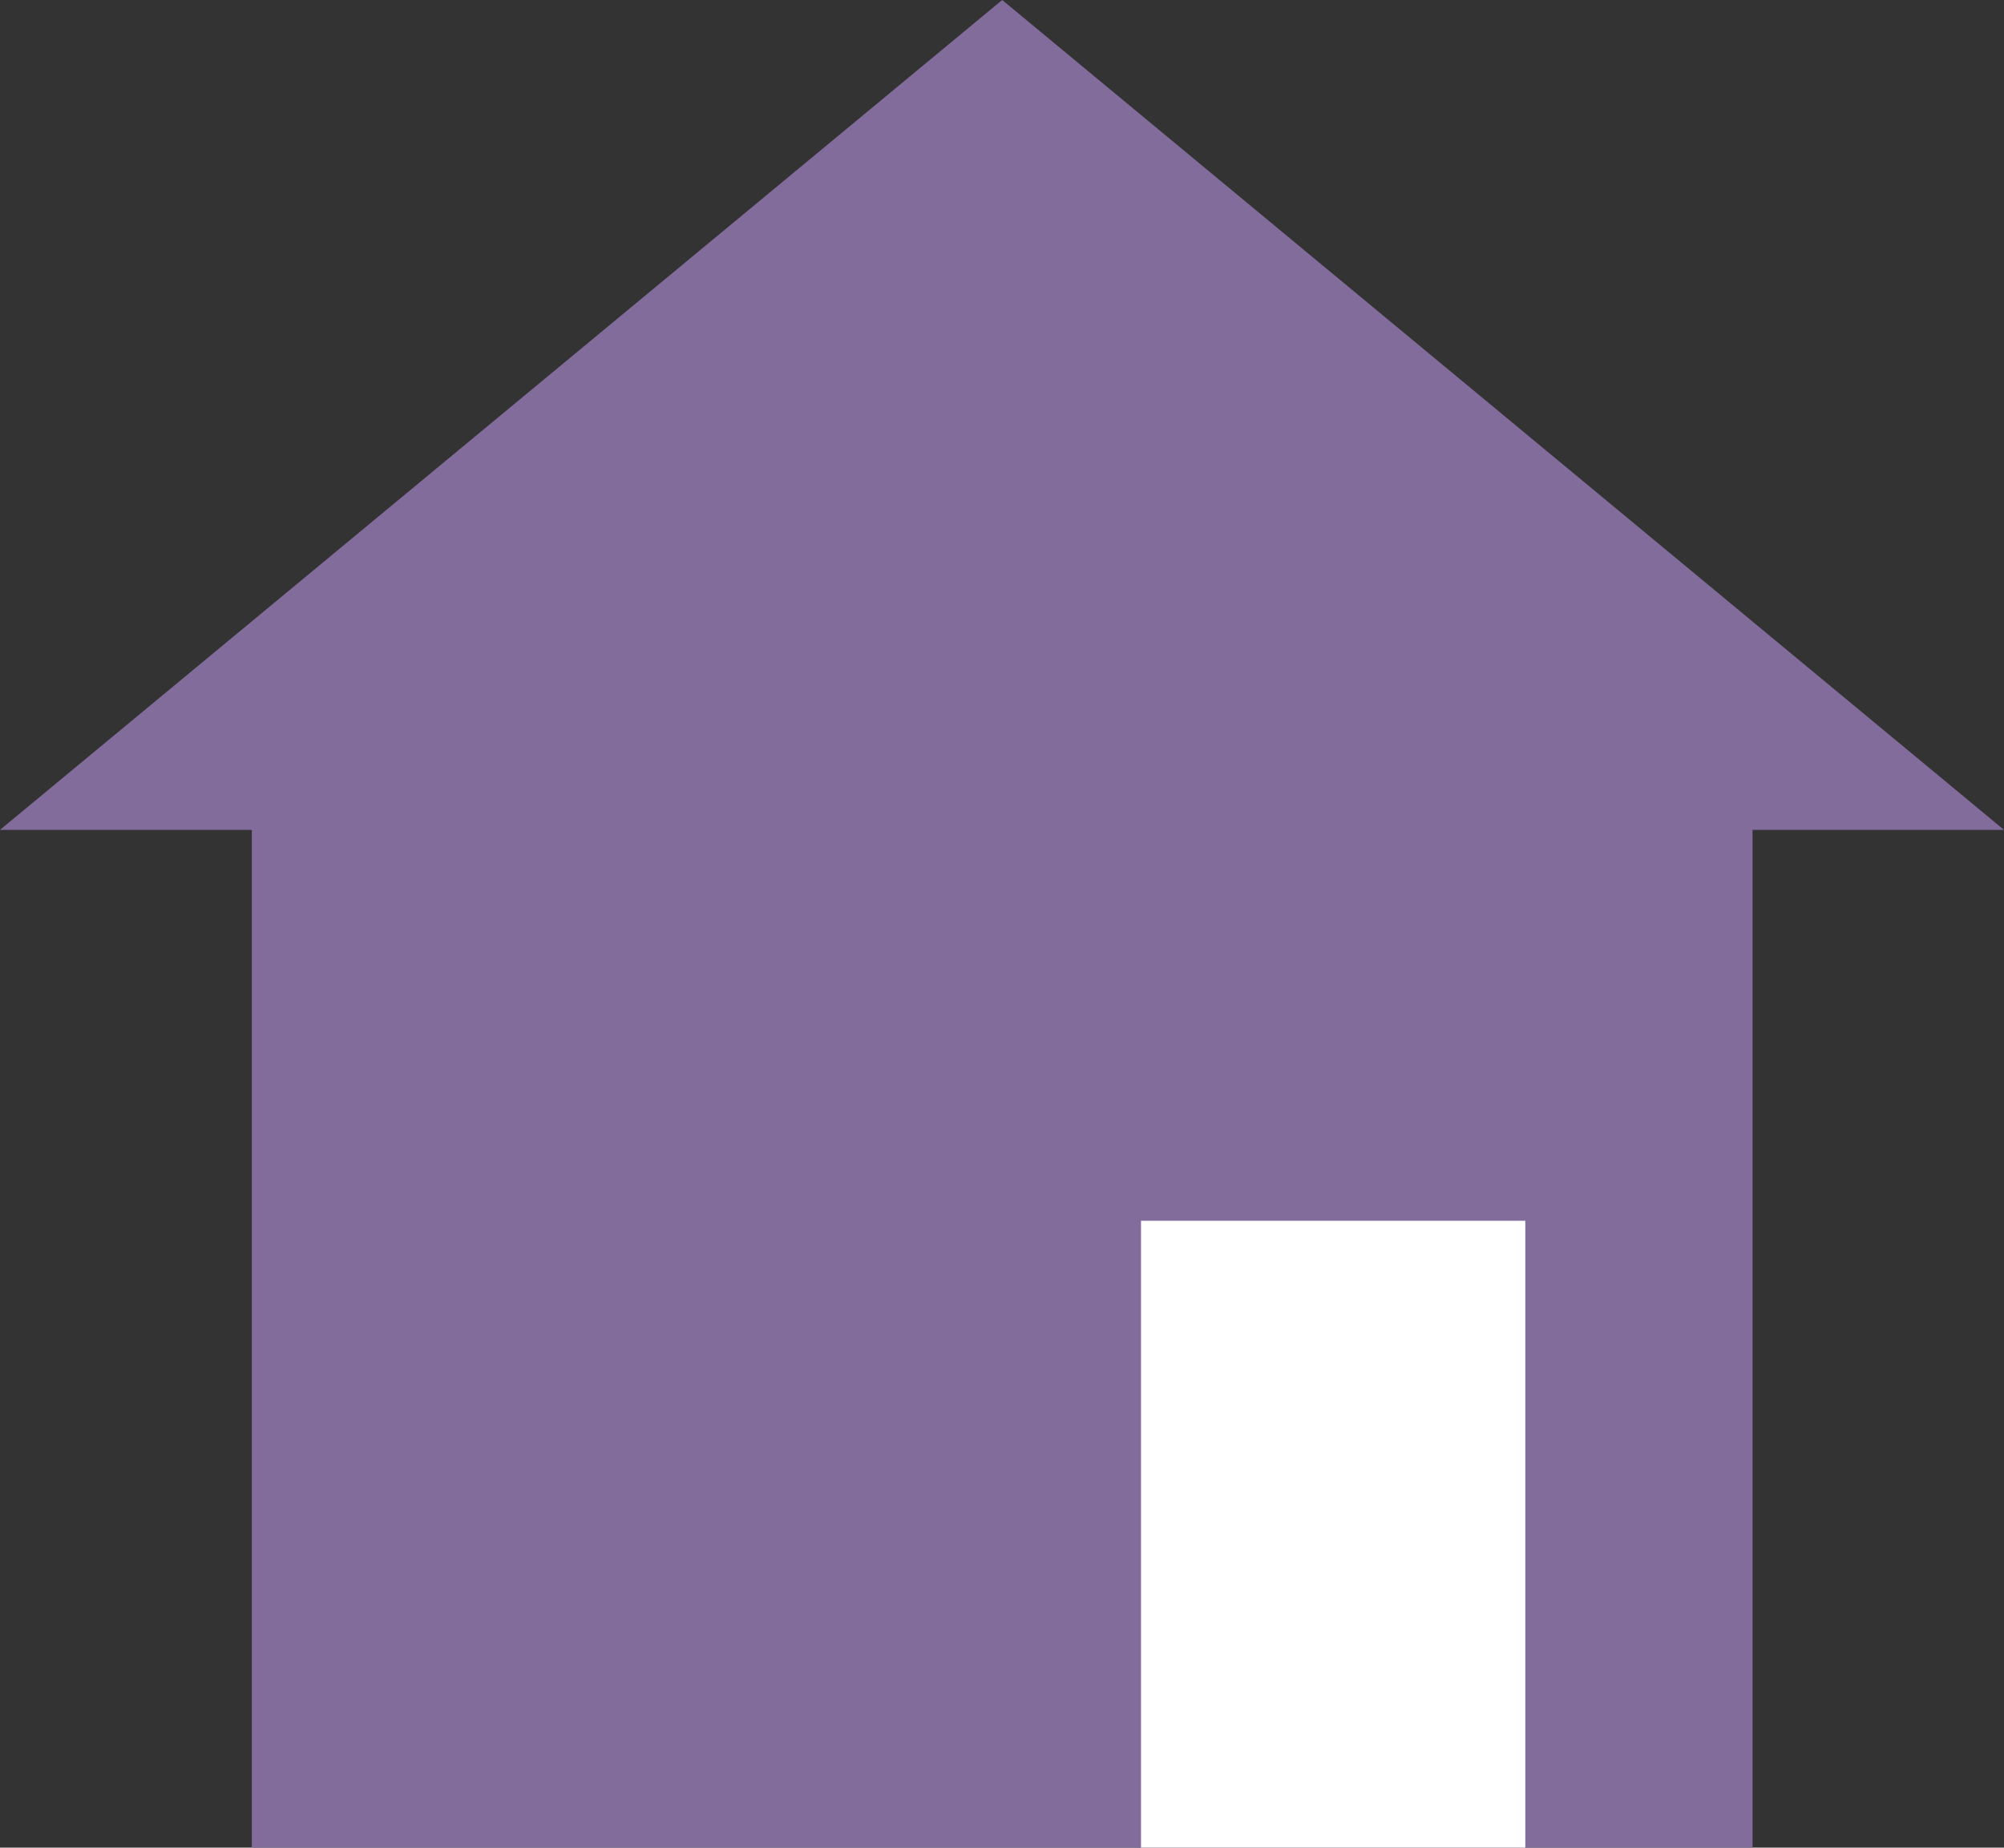 <?xml version="1.0" encoding="UTF-8"?><svg id="_イヤー_2" xmlns="http://www.w3.org/2000/svg" viewBox="0 0 50.53 46.6"><rect x="0" y="0" width="50.53" height="46.6" fill="#333333" stroke="none"/><defs><style>.cls-1{fill:#fff;}.cls-2{fill:#826c9b;}</style></defs><g id="data"><g><polygon class="cls-2" points="50.53 20.93 0 20.93 25.27 0 50.53 20.93"/><rect class="cls-2" x="6.35" y="18.94" width="37.84" height="27.66"/><rect class="cls-1" x="28.77" y="30.79" width="9.69" height="15.81"/></g></g></svg>